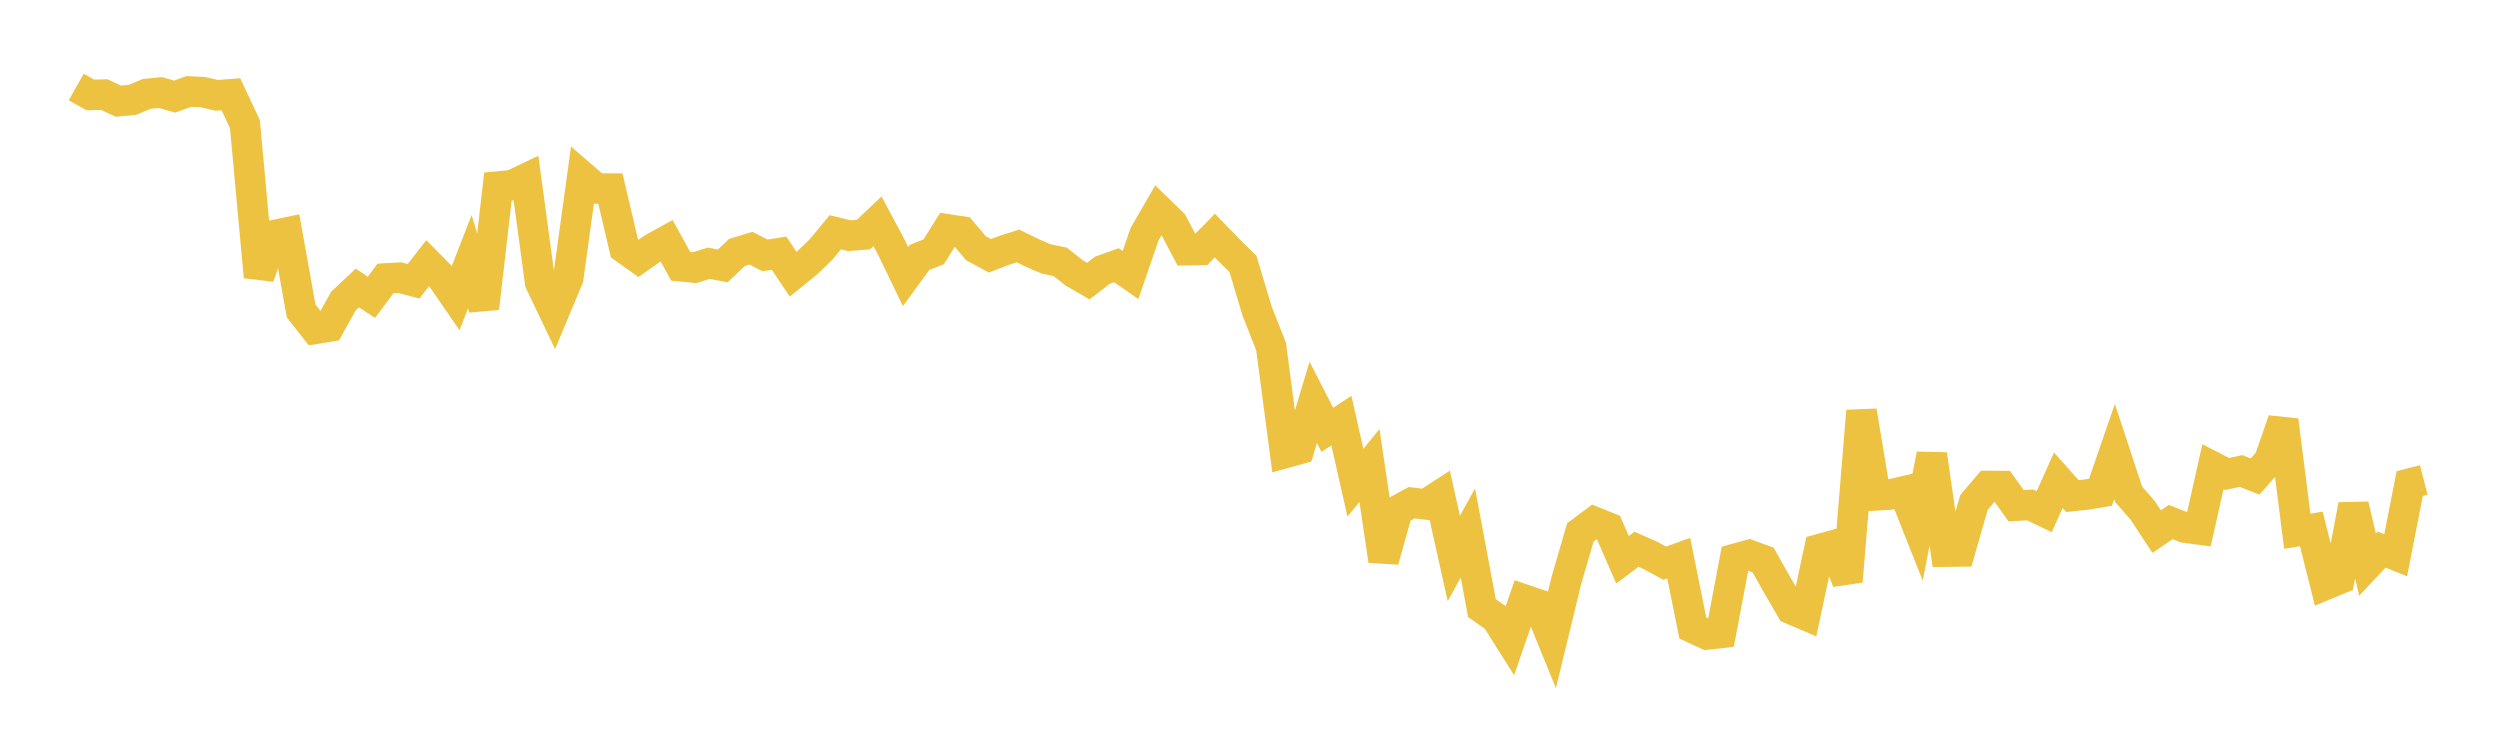 <svg width="164" height="48" xmlns="http://www.w3.org/2000/svg" xmlns:xlink="http://www.w3.org/1999/xlink"><path fill="none" stroke="rgb(237,194,64)" stroke-width="2" d="M5,5.707L5.922,6.226L6.844,6.206L7.766,6.637L8.689,6.548L9.611,6.163L10.533,6.07L11.455,6.338L12.377,6L13.299,6.041L14.222,6.255L15.144,6.182L16.066,8.142L16.988,18.163L17.91,15.441L18.832,15.247L19.754,20.396L20.677,21.574L21.599,21.423L22.521,19.76L23.443,18.893L24.365,19.503L25.287,18.267L26.21,18.213L27.132,18.449L28.054,17.266L28.976,18.201L29.898,19.542L30.82,17.171L31.743,20.218L32.665,12.236L33.587,12.148L34.509,11.709L35.431,18.525L36.353,20.456L37.275,18.251L38.198,11.573L39.12,12.371L40.042,12.371L40.964,16.294L41.886,16.948L42.808,16.302L43.731,15.793L44.653,17.467L45.575,17.555L46.497,17.271L47.419,17.442L48.341,16.563L49.263,16.282L50.186,16.754L51.108,16.607L52.03,17.99L52.952,17.242L53.874,16.352L54.796,15.235L55.719,15.461L56.641,15.39L57.563,14.514L58.485,16.238L59.407,18.146L60.329,16.883L61.251,16.52L62.174,15.045L63.096,15.186L64.018,16.281L64.94,16.781L65.862,16.426L66.784,16.135L67.707,16.589L68.629,16.986L69.551,17.176L70.473,17.907L71.395,18.44L72.317,17.726L73.24,17.396L74.162,18.041L75.084,15.361L76.006,13.769L76.928,14.669L77.85,16.415L78.772,16.397L79.695,15.453L80.617,16.407L81.539,17.313L82.461,20.393L83.383,22.731L84.305,29.717L85.228,29.461L86.15,26.393L87.072,28.196L87.994,27.591L88.916,31.665L89.838,30.533L90.76,36.777L91.683,33.483L92.605,32.979L93.527,33.089L94.449,32.495L95.371,36.636L96.293,34.962L97.216,39.895L98.138,40.538L99.06,42L99.982,39.329L100.904,39.641L101.826,41.902L102.749,38.099L103.671,34.926L104.593,34.238L105.515,34.608L106.437,36.723L107.359,36.034L108.281,36.442L109.204,36.943L110.126,36.615L111.048,41.194L111.97,41.624L112.892,41.522L113.814,36.661L114.737,36.403L115.659,36.737L116.581,38.372L117.503,39.957L118.425,40.35L119.347,36.028L120.269,35.773L121.192,38.138L122.114,26.962L123.036,32.5L123.958,32.448L124.88,32.234L125.802,34.555L126.725,29.812L127.647,36.189L128.569,36.177L129.491,32.96L130.413,31.878L131.335,31.883L132.257,33.173L133.18,33.123L134.102,33.566L135.024,31.502L135.946,32.54L136.868,32.445L137.79,32.293L138.713,29.622L139.635,32.423L140.557,33.477L141.479,34.873L142.401,34.246L143.323,34.611L144.246,34.732L145.168,30.62L146.09,31.094L147.012,30.896L147.934,31.261L148.856,30.213L149.778,27.572L150.701,34.85L151.623,34.699L152.545,38.363L153.467,37.982L154.389,33.129L155.311,37.036L156.234,36.051L157.156,36.424L158.078,31.723L159,31.487"></path></svg>